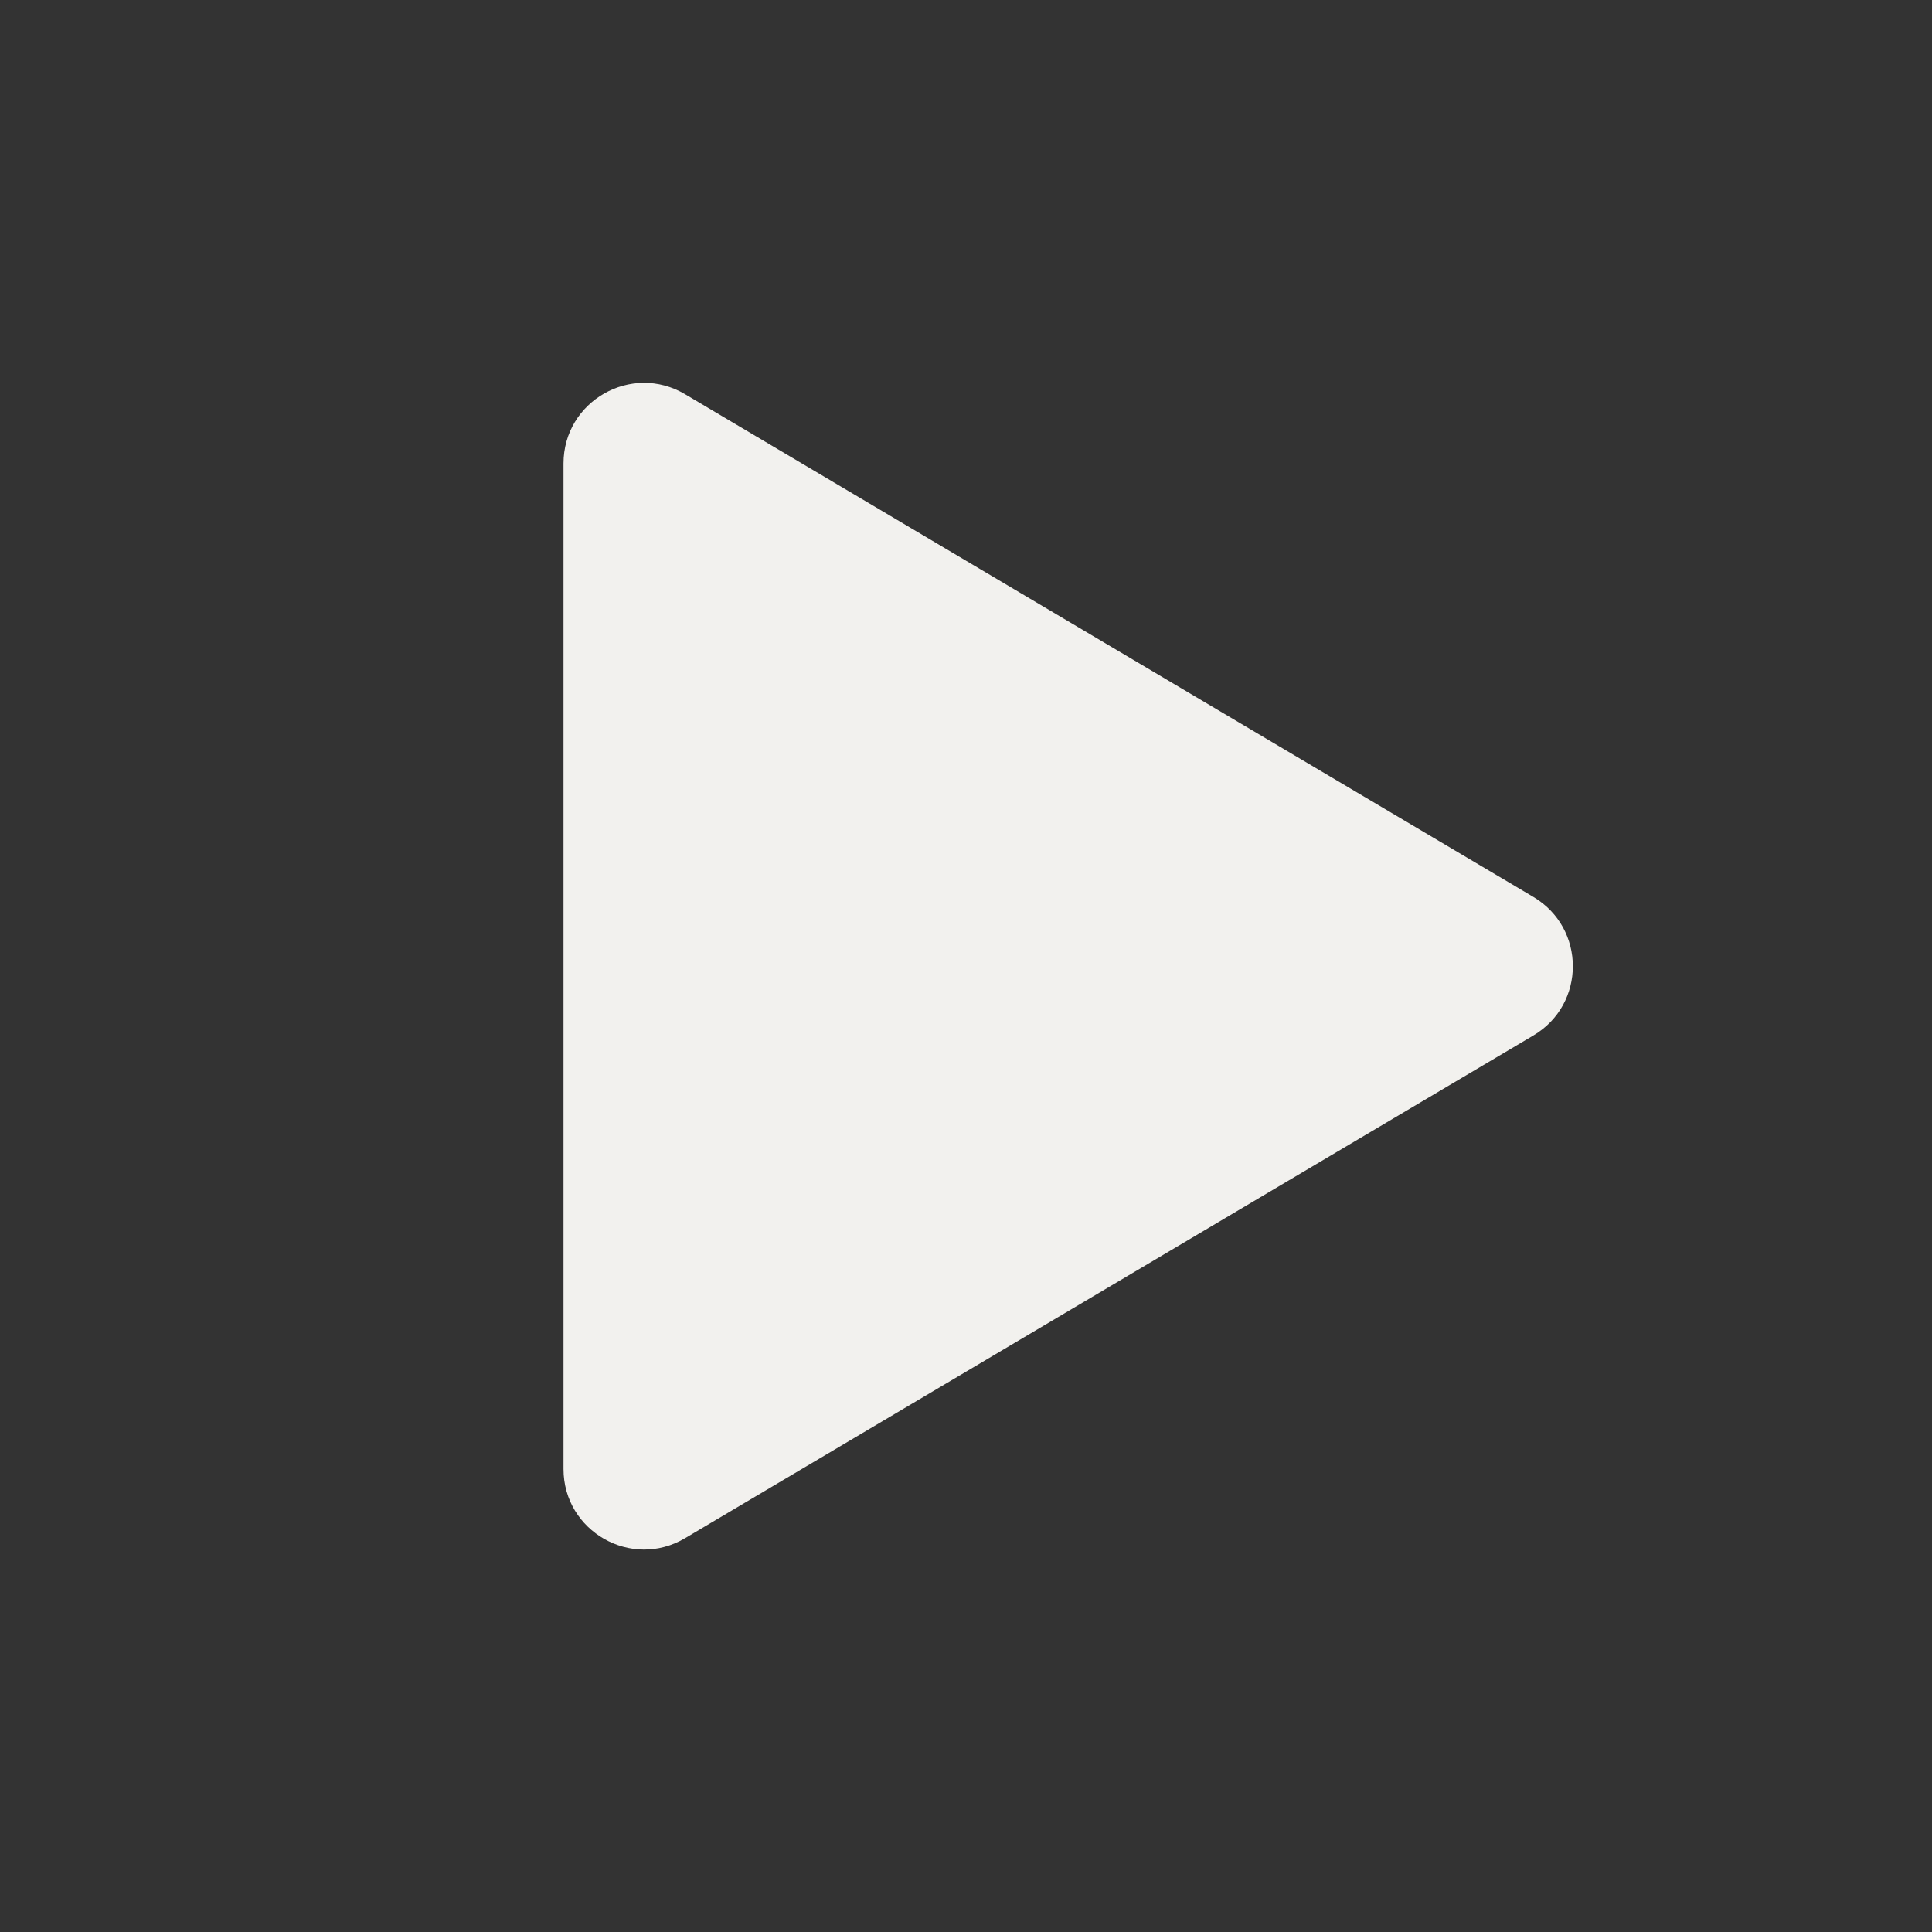 <?xml version="1.0" encoding="UTF-8"?> <svg xmlns="http://www.w3.org/2000/svg" width="24" height="24" viewBox="0 0 24 24" fill="none"><rect x="0" y="0" width="24" height="24" fill="#333333" stroke="none"/> <path d="M8.51 4.897C7.843 4.502 7 4.983 7 5.758V18.248C7 19.023 7.843 19.503 8.51 19.108L19.048 12.863C19.702 12.476 19.702 11.53 19.048 11.142L8.51 4.897Z" fill="#F2F1EE"></path> </svg> 